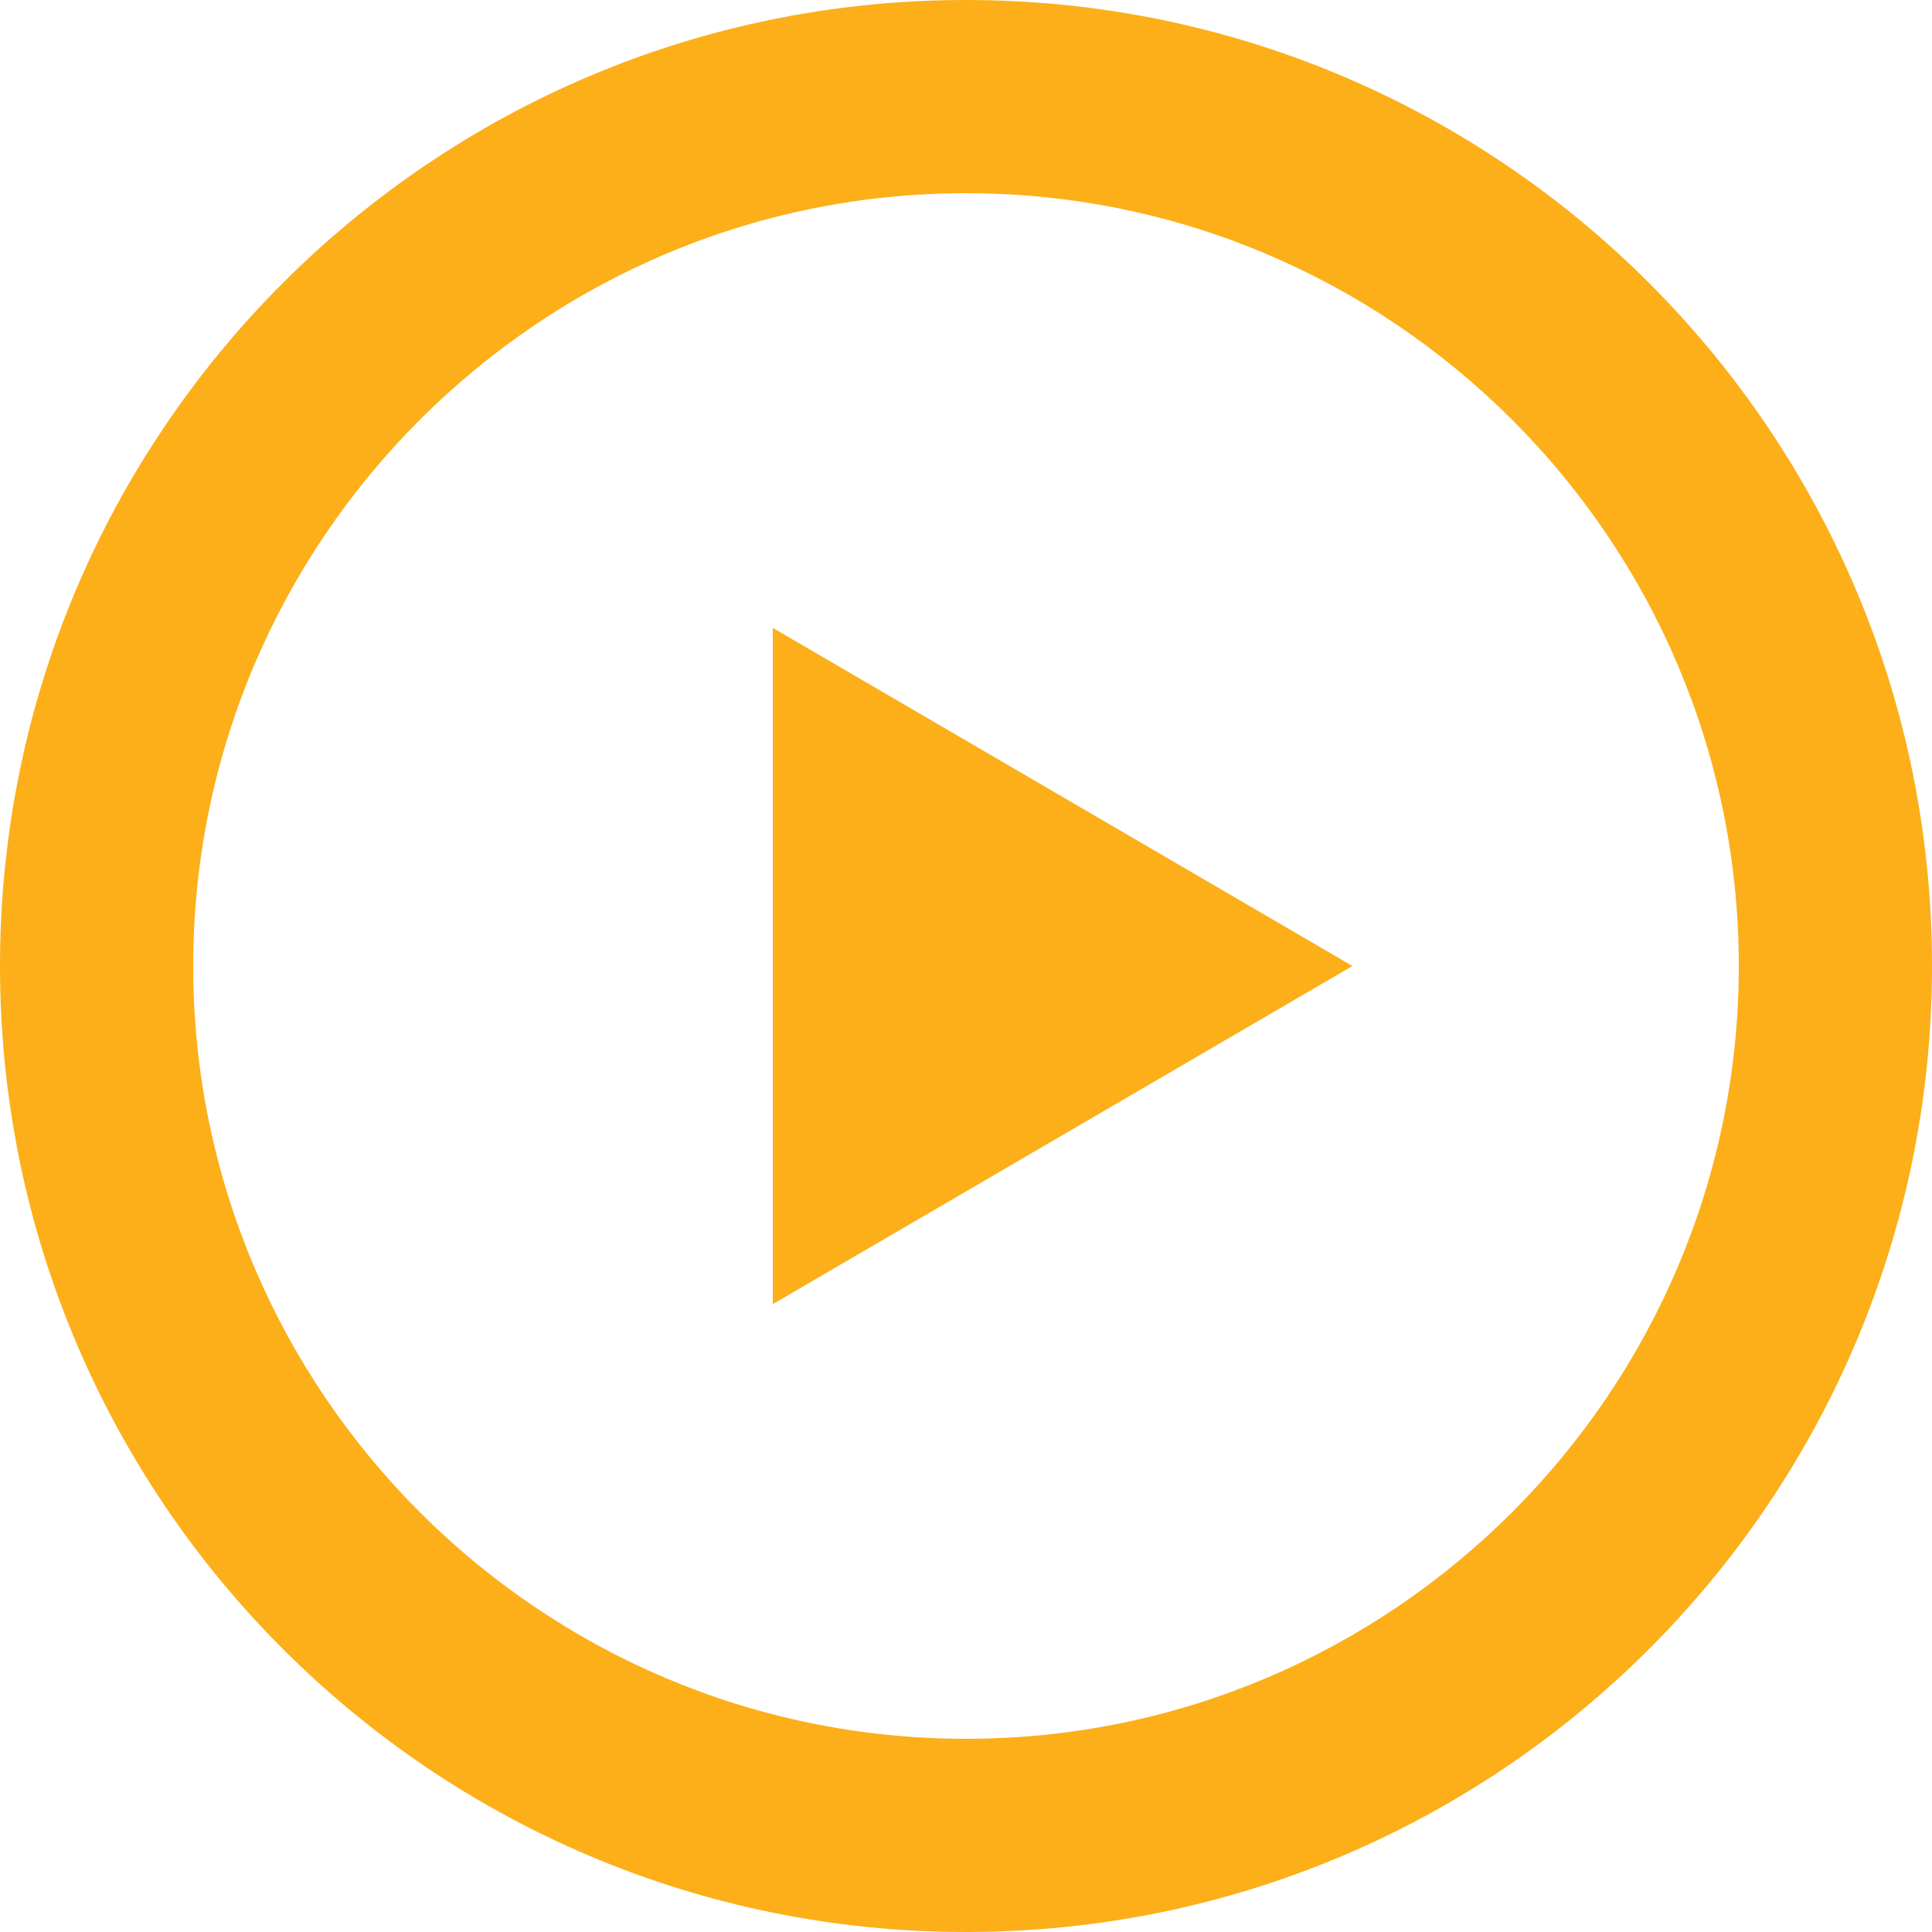<?xml version="1.0" encoding="UTF-8"?>
<svg width="40px" height="40px" viewBox="0 0 40 40" version="1.1" xmlns="http://www.w3.org/2000/svg" xmlns:xlink="http://www.w3.org/1999/xlink">
    <!-- Generator: Sketch 52.6 (67491) - http://www.bohemiancoding.com/sketch -->
    <title>Fill 1</title>
    <desc>Created with Sketch.</desc>
    <g id="categories" stroke="none" stroke-width="1" fill="none" fill-rule="evenodd">
        <g id="l---category" transform="translate(-1025, -2152)" fill="#FCAF19">
            <g id="l-/-nav-/-footer" transform="translate(0, 2102)">
                <g id="Group-6" transform="translate(920, 50)">
                    <path d="M121,13 L133,20 L121,27 L121,13 Z M125,36 C116.178,36 109,28.822 109,20 C109,11.178 116.178,4 125,4 C133.822,4 141,11.178 141,20 C141,28.822 133.822,36 125,36 Z M125,0 C113.954,0 105,8.954 105,20 C105,31.044 113.954,40 125,40 C136.044,40 145,31.044 145,20 C145,8.954 136.044,0 125,0 Z" id="Fill-1"></path>
                </g>
            </g>
        </g>
    </g>
</svg>